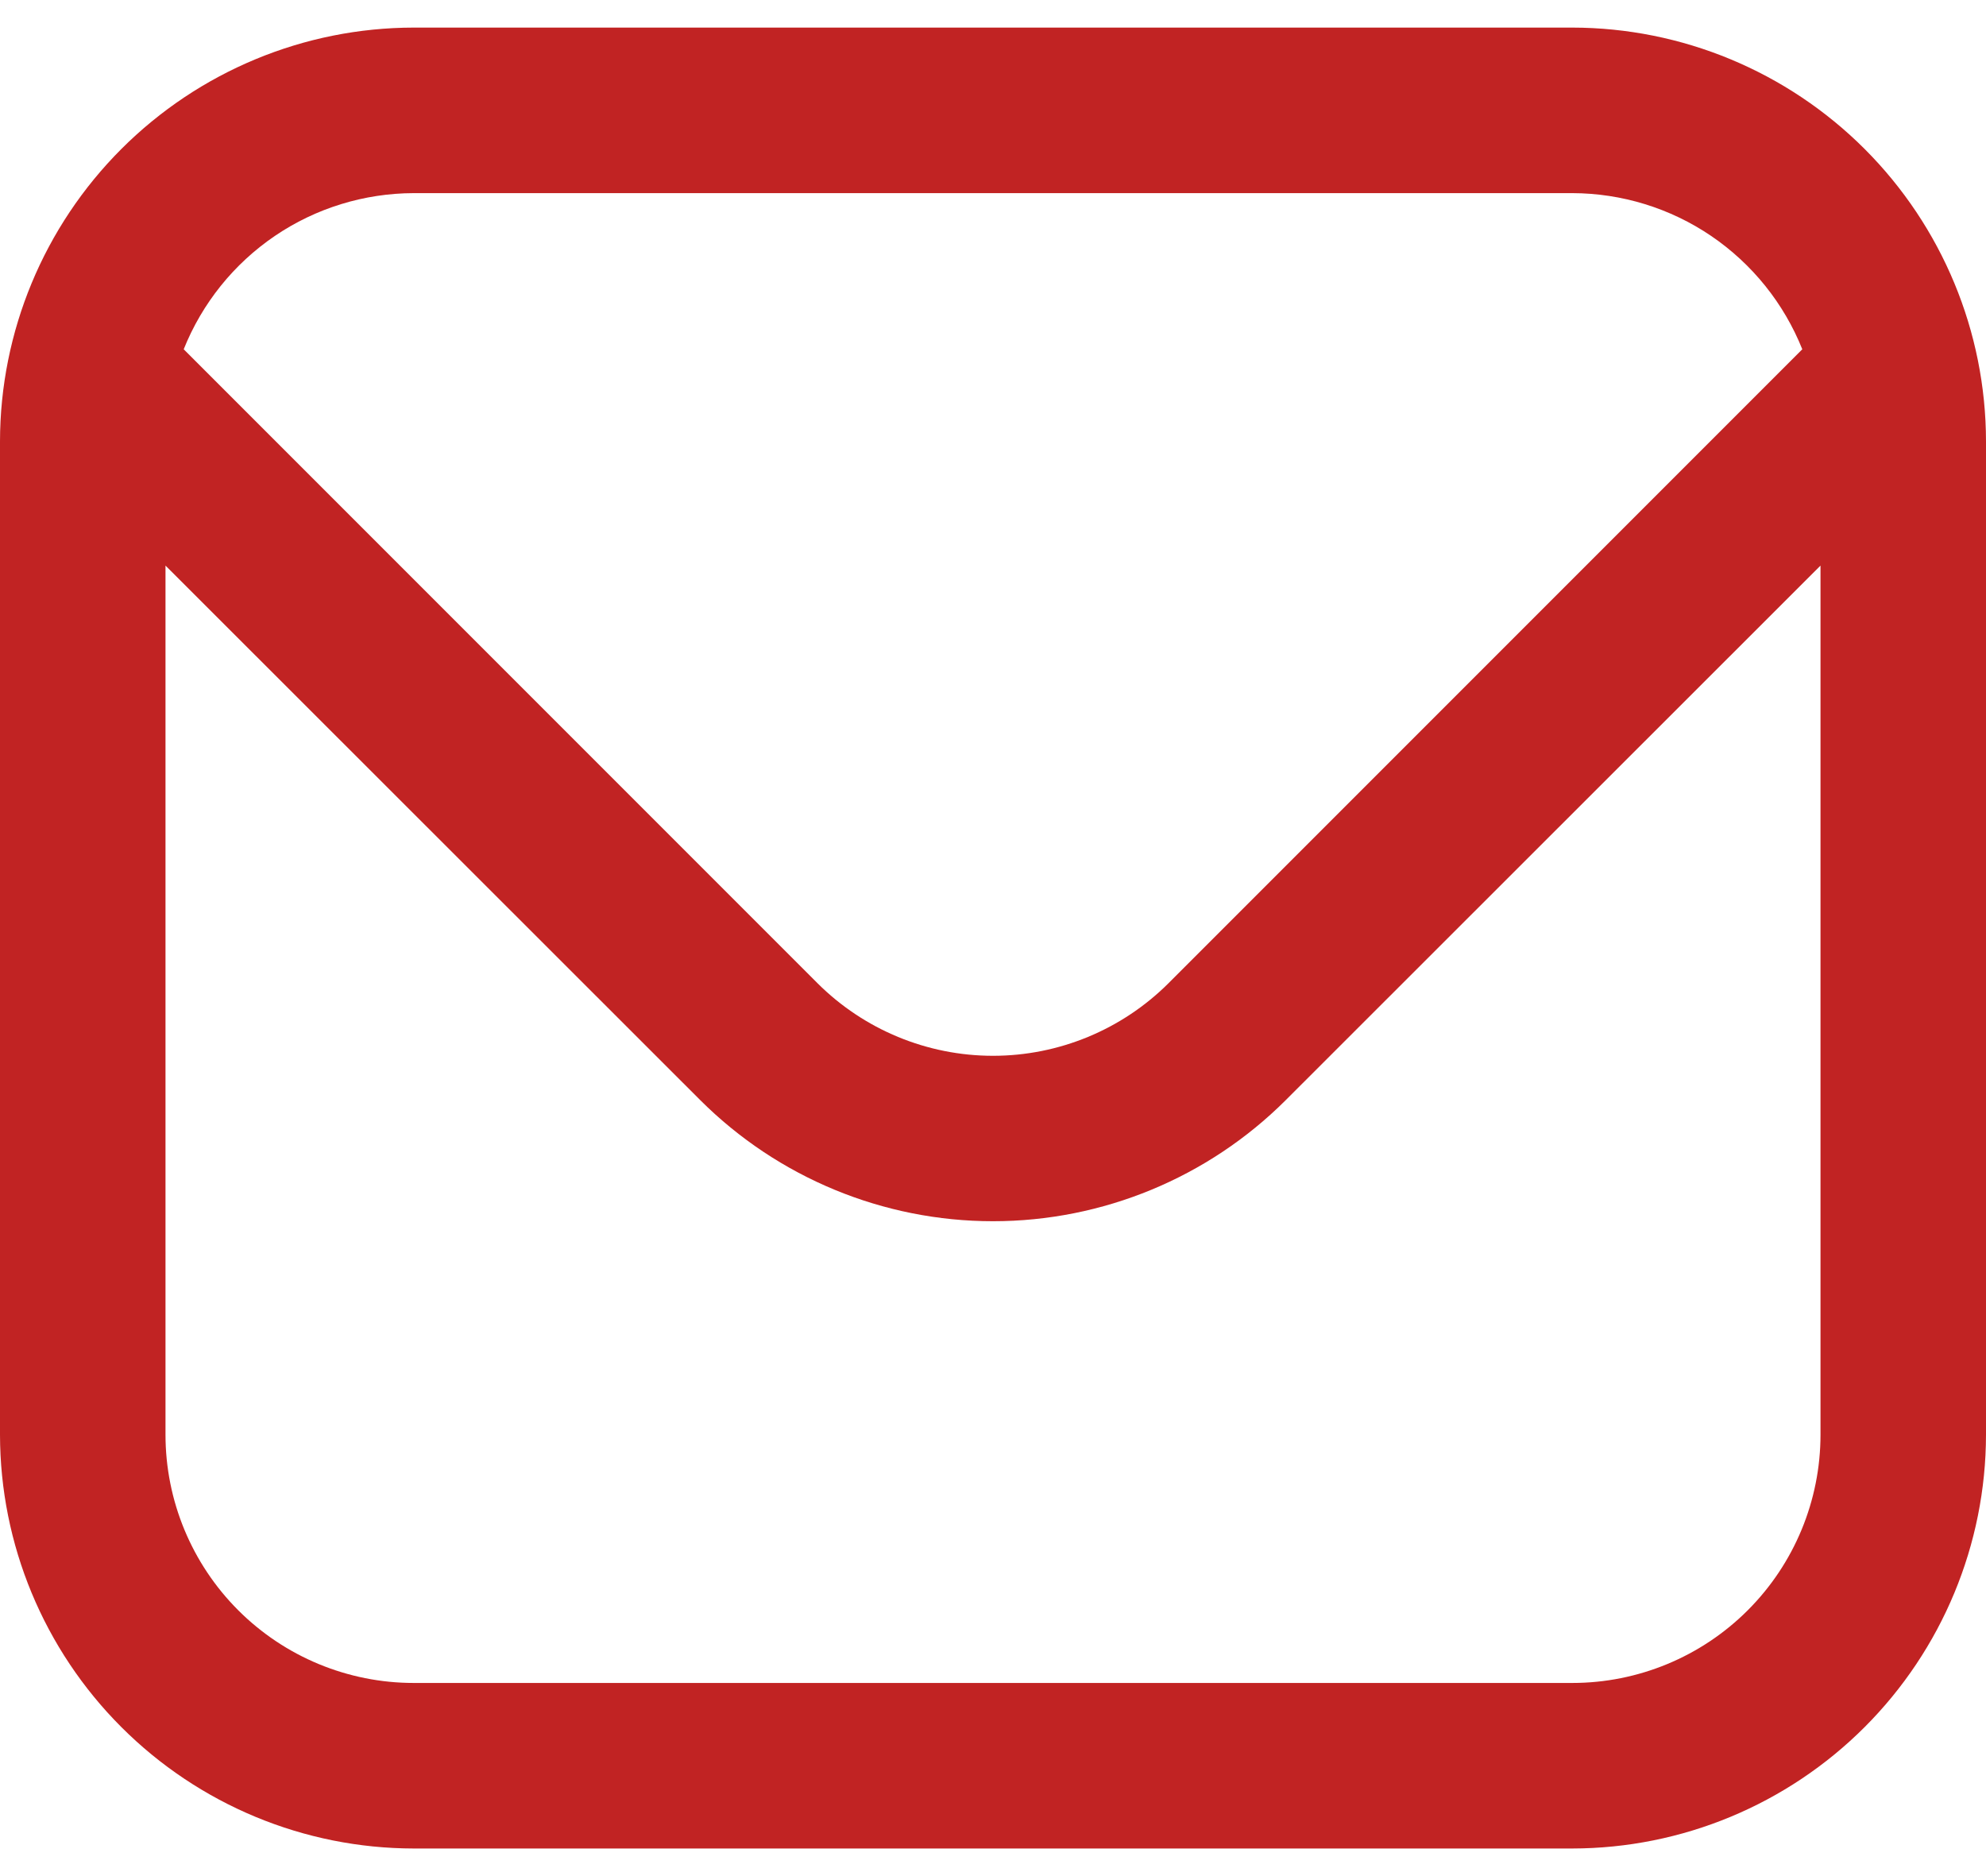 <svg width="18" height="17" viewBox="0 0 18 17" fill="none" xmlns="http://www.w3.org/2000/svg">
<path d="M14.25 0.25H3.75C2.756 0.251 1.803 0.647 1.1 1.35C0.397 2.053 0.001 3.006 0 4L0 13C0.001 13.994 0.397 14.947 1.1 15.65C1.803 16.353 2.756 16.749 3.75 16.75H14.25C15.244 16.749 16.197 16.353 16.9 15.65C17.603 14.947 17.999 13.994 18 13V4C17.999 3.006 17.603 2.053 16.9 1.35C16.197 0.647 15.244 0.251 14.25 0.25V0.25ZM3.75 1.75H14.25C14.699 1.751 15.138 1.886 15.509 2.138C15.881 2.391 16.168 2.748 16.335 3.165L10.591 8.909C10.169 9.33 9.597 9.567 9 9.567C8.403 9.567 7.831 9.33 7.409 8.909L1.665 3.165C1.832 2.748 2.119 2.391 2.491 2.138C2.862 1.886 3.301 1.751 3.75 1.75V1.75ZM14.25 15.25H3.75C3.153 15.25 2.581 15.013 2.159 14.591C1.737 14.169 1.5 13.597 1.5 13V5.125L6.348 9.97C7.052 10.672 8.006 11.066 9 11.066C9.994 11.066 10.948 10.672 11.652 9.97L16.5 5.125V13C16.5 13.597 16.263 14.169 15.841 14.591C15.419 15.013 14.847 15.25 14.25 15.25Z" fill="#C12323"/>
</svg>
